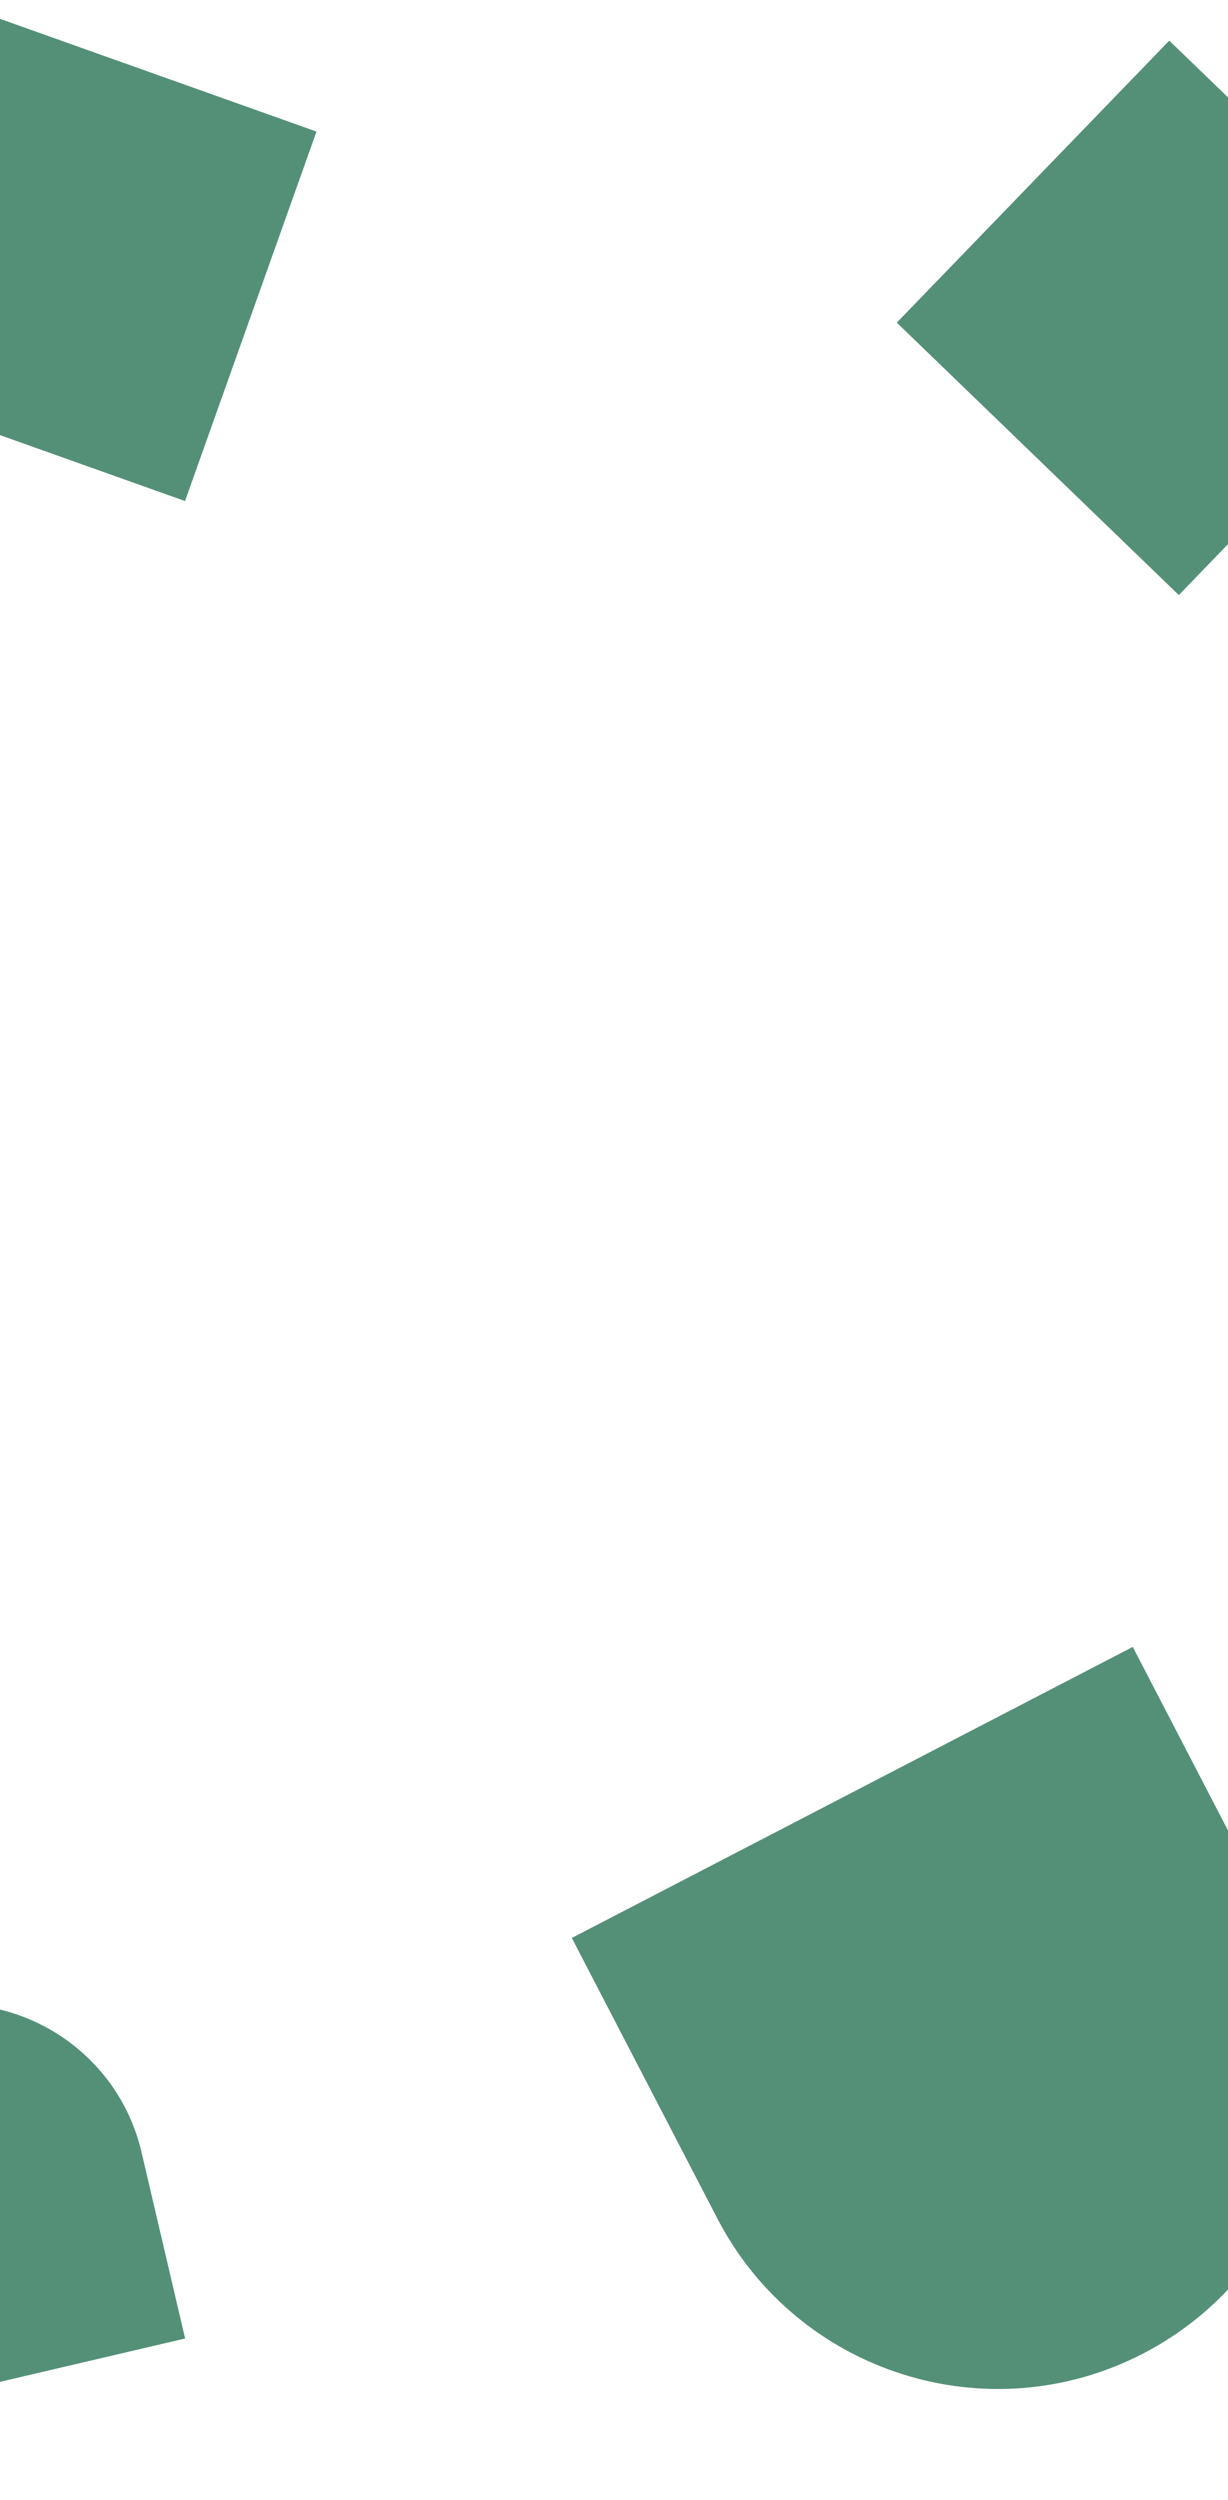 <svg width="393" height="800" viewBox="0 0 393 800" fill="none" xmlns="http://www.w3.org/2000/svg">
<path d="M362.521 527L409.091 616.761C434.808 666.328 415.467 727.375 365.9 753.091C316.333 778.807 255.286 759.467 229.57 709.9L183 620.14L362.521 527Z" fill="#549078"/>
<path d="M464.463 100.18L374.203 13L287 103.238L377.26 190.418L464.463 100.18Z" fill="#549078"/>
<path d="M59.212 160.33L101.289 42.106L-16.924 -0L-59 118.223L59.212 160.33Z" fill="#549078"/>
<path d="M-28.344 642.967C4.599 635.254 37.567 655.713 45.28 688.656L59.247 748.312L-0.409 762.28C-33.352 769.993 -66.319 749.534 -74.032 716.591C-81.746 683.648 -61.287 650.681 -28.344 642.967Z" fill="#549078"/>
</svg>
